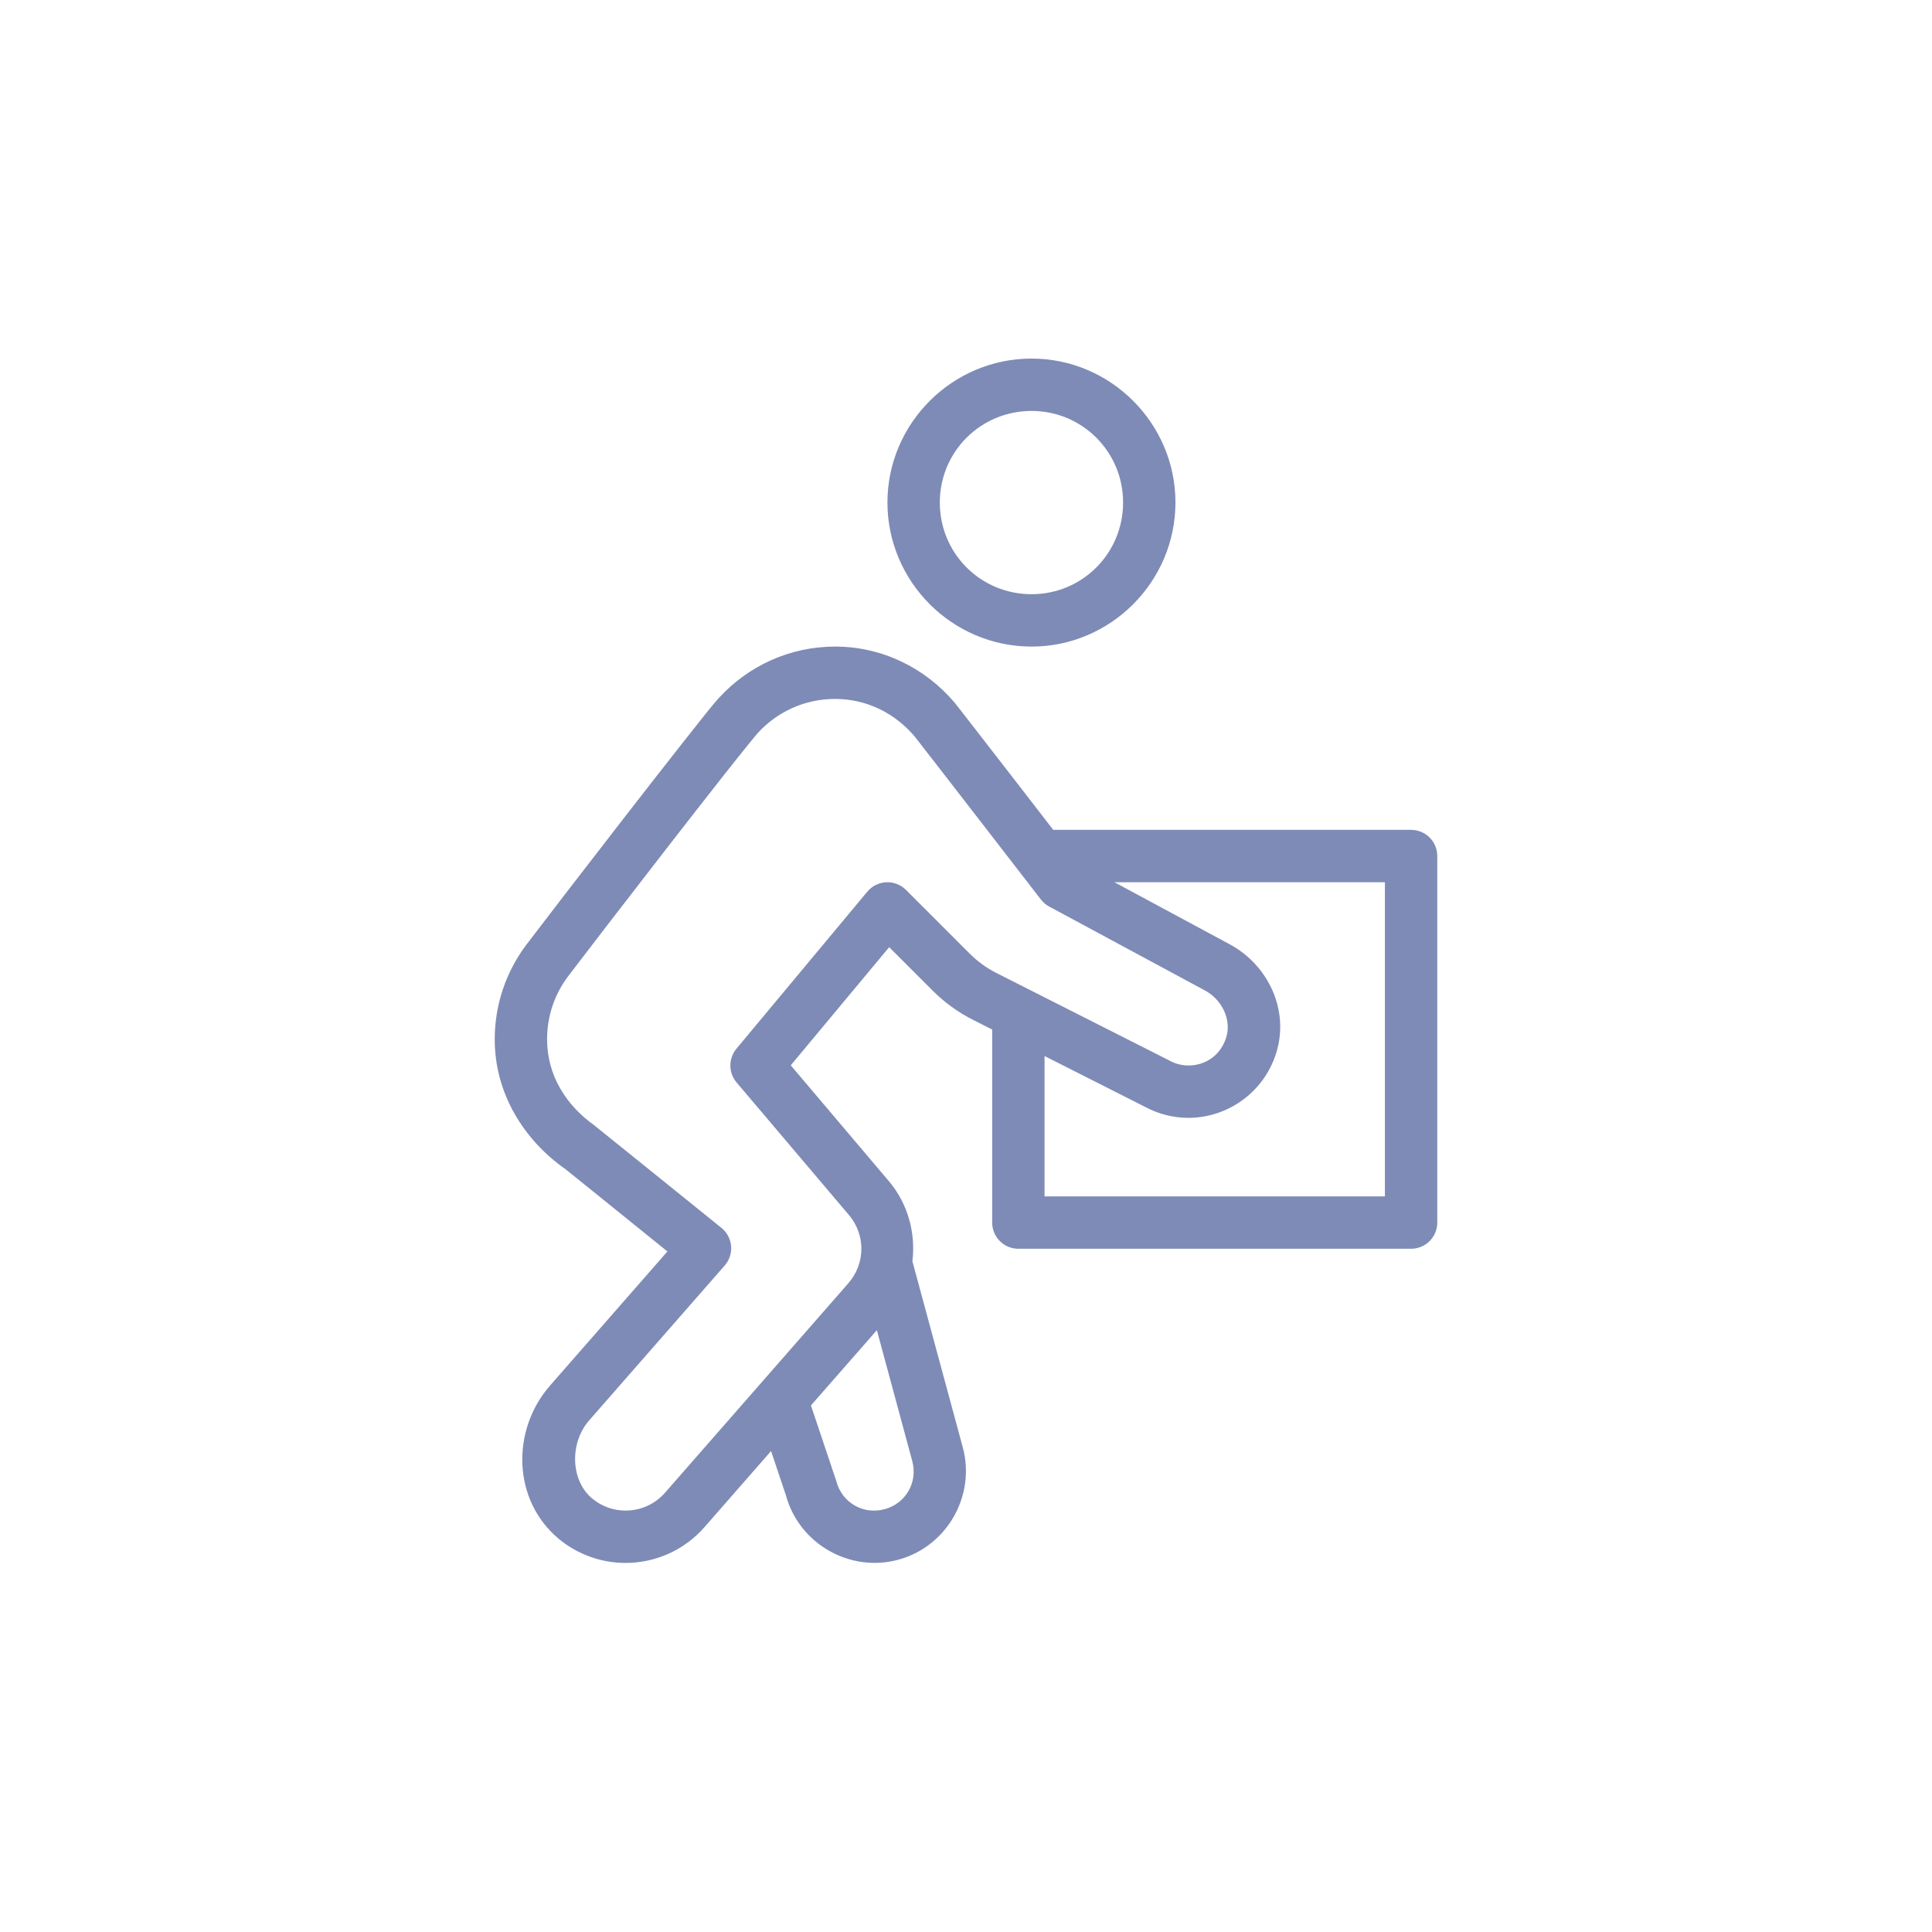 <svg xmlns="http://www.w3.org/2000/svg" xmlns:xlink="http://www.w3.org/1999/xlink" width="1024" zoomAndPan="magnify" viewBox="0 0 768 768" height="1024" preserveAspectRatio="xMidYMid meet" version="1.0"><defs><clipPath id="ad6e65af58"><path d="M 196 142.539 L 572 142.539 L 572 622 L 196 622 Z M 196 142.539 " clip-rule="nonzero"/></clipPath></defs><g clip-path="url(#ad6e65af58)"><path fill="#7e8bb6" d="M 410.059 142.539 C 378.547 142.539 352.773 168.293 352.773 199.742 C 352.773 231.25 378.547 257.023 410.059 257.023 C 441.504 257.023 467.258 231.25 467.258 199.742 C 467.258 168.293 441.504 142.539 410.059 142.539 Z M 410.059 163.355 C 430.215 163.355 446.445 179.586 446.445 199.742 C 446.445 219.996 430.215 236.207 410.059 236.207 C 389.801 236.207 373.59 219.996 373.59 199.742 C 373.59 179.586 389.801 163.355 410.059 163.355 Z M 331.961 257.023 C 313.836 257.023 297.402 264.82 286 277.207 C 285.992 277.207 285.984 277.207 285.977 277.207 C 283.289 280.133 278.812 285.84 272.074 294.387 C 265.336 302.93 256.898 313.734 248.395 324.695 C 231.383 346.617 214.117 369.082 209.242 375.535 C 201.355 385.988 196.66 399.074 196.66 413.141 C 196.66 434.945 208.48 453.238 224.527 464.59 C 224.547 464.594 224.57 464.602 224.59 464.609 C 224.961 464.867 253.84 488.207 265.305 497.477 L 218.551 550.898 L 218.574 550.898 C 203.227 568.43 203.641 596.336 222.09 611.68 C 222.09 611.684 222.09 611.691 222.09 611.699 C 229.809 618.105 239.293 621.293 248.676 621.293 C 260.25 621.293 271.836 616.43 280.023 607.086 L 306.508 576.816 L 312.406 594.379 C 317.629 613.676 337.781 625.238 357.086 620.012 C 376.383 614.789 387.945 594.633 382.719 575.332 L 362.695 501.383 C 364.039 490.141 360.973 478.469 353.203 469.367 L 353.18 469.344 L 314.336 423.484 L 353.465 376.508 L 370.766 393.809 C 375.438 398.48 380.824 402.387 386.723 405.375 L 394.406 409.258 L 394.406 485.992 C 394.406 486.676 394.473 487.352 394.605 488.023 C 394.738 488.695 394.938 489.344 395.199 489.977 C 395.461 490.605 395.781 491.207 396.16 491.773 C 396.539 492.344 396.973 492.871 397.453 493.352 C 397.938 493.836 398.465 494.266 399.031 494.648 C 399.602 495.027 400.199 495.348 400.832 495.609 C 401.461 495.871 402.113 496.066 402.781 496.199 C 403.453 496.336 404.129 496.402 404.812 496.402 L 560.93 496.402 C 561.613 496.402 562.289 496.336 562.961 496.199 C 563.629 496.066 564.281 495.871 564.91 495.609 C 565.543 495.348 566.145 495.027 566.711 494.648 C 567.281 494.266 567.805 493.836 568.289 493.352 C 568.77 492.871 569.203 492.344 569.582 491.773 C 569.961 491.207 570.281 490.605 570.543 489.977 C 570.805 489.344 571.004 488.695 571.137 488.023 C 571.27 487.352 571.336 486.676 571.336 485.992 L 571.336 340.285 C 571.336 339.602 571.27 338.926 571.137 338.254 C 571.004 337.586 570.805 336.934 570.543 336.301 C 570.281 335.672 569.961 335.07 569.582 334.504 C 569.203 333.934 568.77 333.41 568.289 332.926 C 567.805 332.441 567.281 332.012 566.711 331.633 C 566.145 331.254 565.543 330.934 564.91 330.672 C 564.281 330.41 563.629 330.211 562.961 330.078 C 562.289 329.945 561.613 329.879 560.93 329.879 L 418.676 329.879 C 414.242 324.137 411.965 321.18 405.199 312.438 C 398.91 304.305 392.586 296.164 387.801 289.996 C 385.406 286.91 383.406 284.324 381.965 282.473 C 381.246 281.551 380.66 280.812 380.238 280.277 C 380.027 280.012 379.855 279.789 379.707 279.609 C 379.633 279.512 379.336 279.156 379.301 279.098 L 379.262 279.059 C 367.891 265.762 350.961 257.023 331.961 257.023 Z M 331.961 277.84 C 344.641 277.84 355.754 283.582 363.469 292.617 C 363.508 292.66 363.547 292.699 363.59 292.738 C 363.676 292.848 363.754 292.969 363.895 293.145 C 364.277 293.637 364.828 294.348 365.539 295.262 C 366.961 297.082 368.965 299.664 371.355 302.742 C 376.129 308.895 382.445 317.055 388.734 325.184 C 401.312 341.434 413.797 357.605 413.797 357.605 C 414.707 358.766 415.809 359.695 417.113 360.391 L 478.949 393.707 C 485.93 397.465 489.617 405.543 487.426 412.449 C 485.105 419.777 478.922 423.547 472.441 423.547 C 469.945 423.547 467.445 422.969 465.043 421.676 C 464.969 421.637 464.895 421.594 464.82 421.555 L 396.113 386.793 C 392.184 384.805 388.594 382.203 385.48 379.09 L 360.133 353.742 C 359.621 353.23 359.062 352.777 358.457 352.383 C 357.852 351.988 357.215 351.66 356.539 351.402 C 355.867 351.141 355.172 350.949 354.461 350.832 C 353.746 350.715 353.031 350.676 352.309 350.707 C 351.586 350.738 350.875 350.844 350.176 351.027 C 349.477 351.207 348.801 351.457 348.156 351.777 C 347.508 352.098 346.898 352.484 346.332 352.93 C 345.766 353.379 345.25 353.879 344.785 354.434 L 292.746 416.879 C 292.359 417.348 292.012 417.844 291.707 418.371 C 291.406 418.898 291.152 419.445 290.945 420.02 C 290.738 420.59 290.582 421.176 290.48 421.773 C 290.375 422.375 290.324 422.977 290.328 423.586 C 290.328 424.191 290.383 424.797 290.492 425.395 C 290.598 425.992 290.758 426.578 290.965 427.148 C 291.176 427.719 291.434 428.266 291.742 428.793 C 292.047 429.316 292.395 429.812 292.789 430.277 L 337.324 482.824 C 337.34 482.836 337.352 482.848 337.367 482.863 C 344.145 490.773 344.086 502.285 337.223 510.121 L 264.371 593.363 C 260.211 598.109 254.484 600.477 248.676 600.477 C 243.969 600.477 239.32 598.93 235.402 595.68 C 226.77 588.5 226.359 573.586 234.223 564.602 L 288.094 503.047 C 288.555 502.52 288.957 501.953 289.301 501.344 C 289.648 500.734 289.93 500.098 290.145 499.434 C 290.363 498.766 290.512 498.086 290.59 497.391 C 290.672 496.695 290.68 496 290.621 495.301 C 290.559 494.605 290.43 493.918 290.23 493.246 C 290.031 492.578 289.77 491.934 289.438 491.312 C 289.109 490.695 288.723 490.117 288.277 489.578 C 287.832 489.039 287.336 488.547 286.793 488.109 C 286.793 488.109 236.949 447.867 236.5 447.555 L 236.562 447.574 C 225.031 439.418 217.473 427.512 217.473 413.141 C 217.473 403.68 220.578 395.062 225.848 388.074 C 230.477 381.953 247.867 359.332 264.836 337.461 C 273.324 326.523 281.738 315.746 288.418 307.273 C 295.098 298.801 300.609 292.051 301.305 291.297 C 308.93 283.016 319.773 277.84 331.961 277.84 Z M 442.988 350.691 L 550.52 350.691 L 550.52 475.586 L 415.223 475.586 L 415.223 419.785 L 455.207 440.012 C 460.672 442.949 466.613 444.363 472.441 444.363 C 487.59 444.363 502.234 434.633 507.266 418.73 C 512.715 401.551 504.078 383.582 488.828 375.371 Z M 348.566 528.762 L 362.633 580.781 C 364.922 589.227 360.086 597.641 351.637 599.93 C 343.191 602.215 334.777 597.383 332.488 588.934 L 332.406 588.629 L 322.363 558.684 Z M 348.566 528.762 " fill-opacity="1" fill-rule="nonzero"/></g></svg>